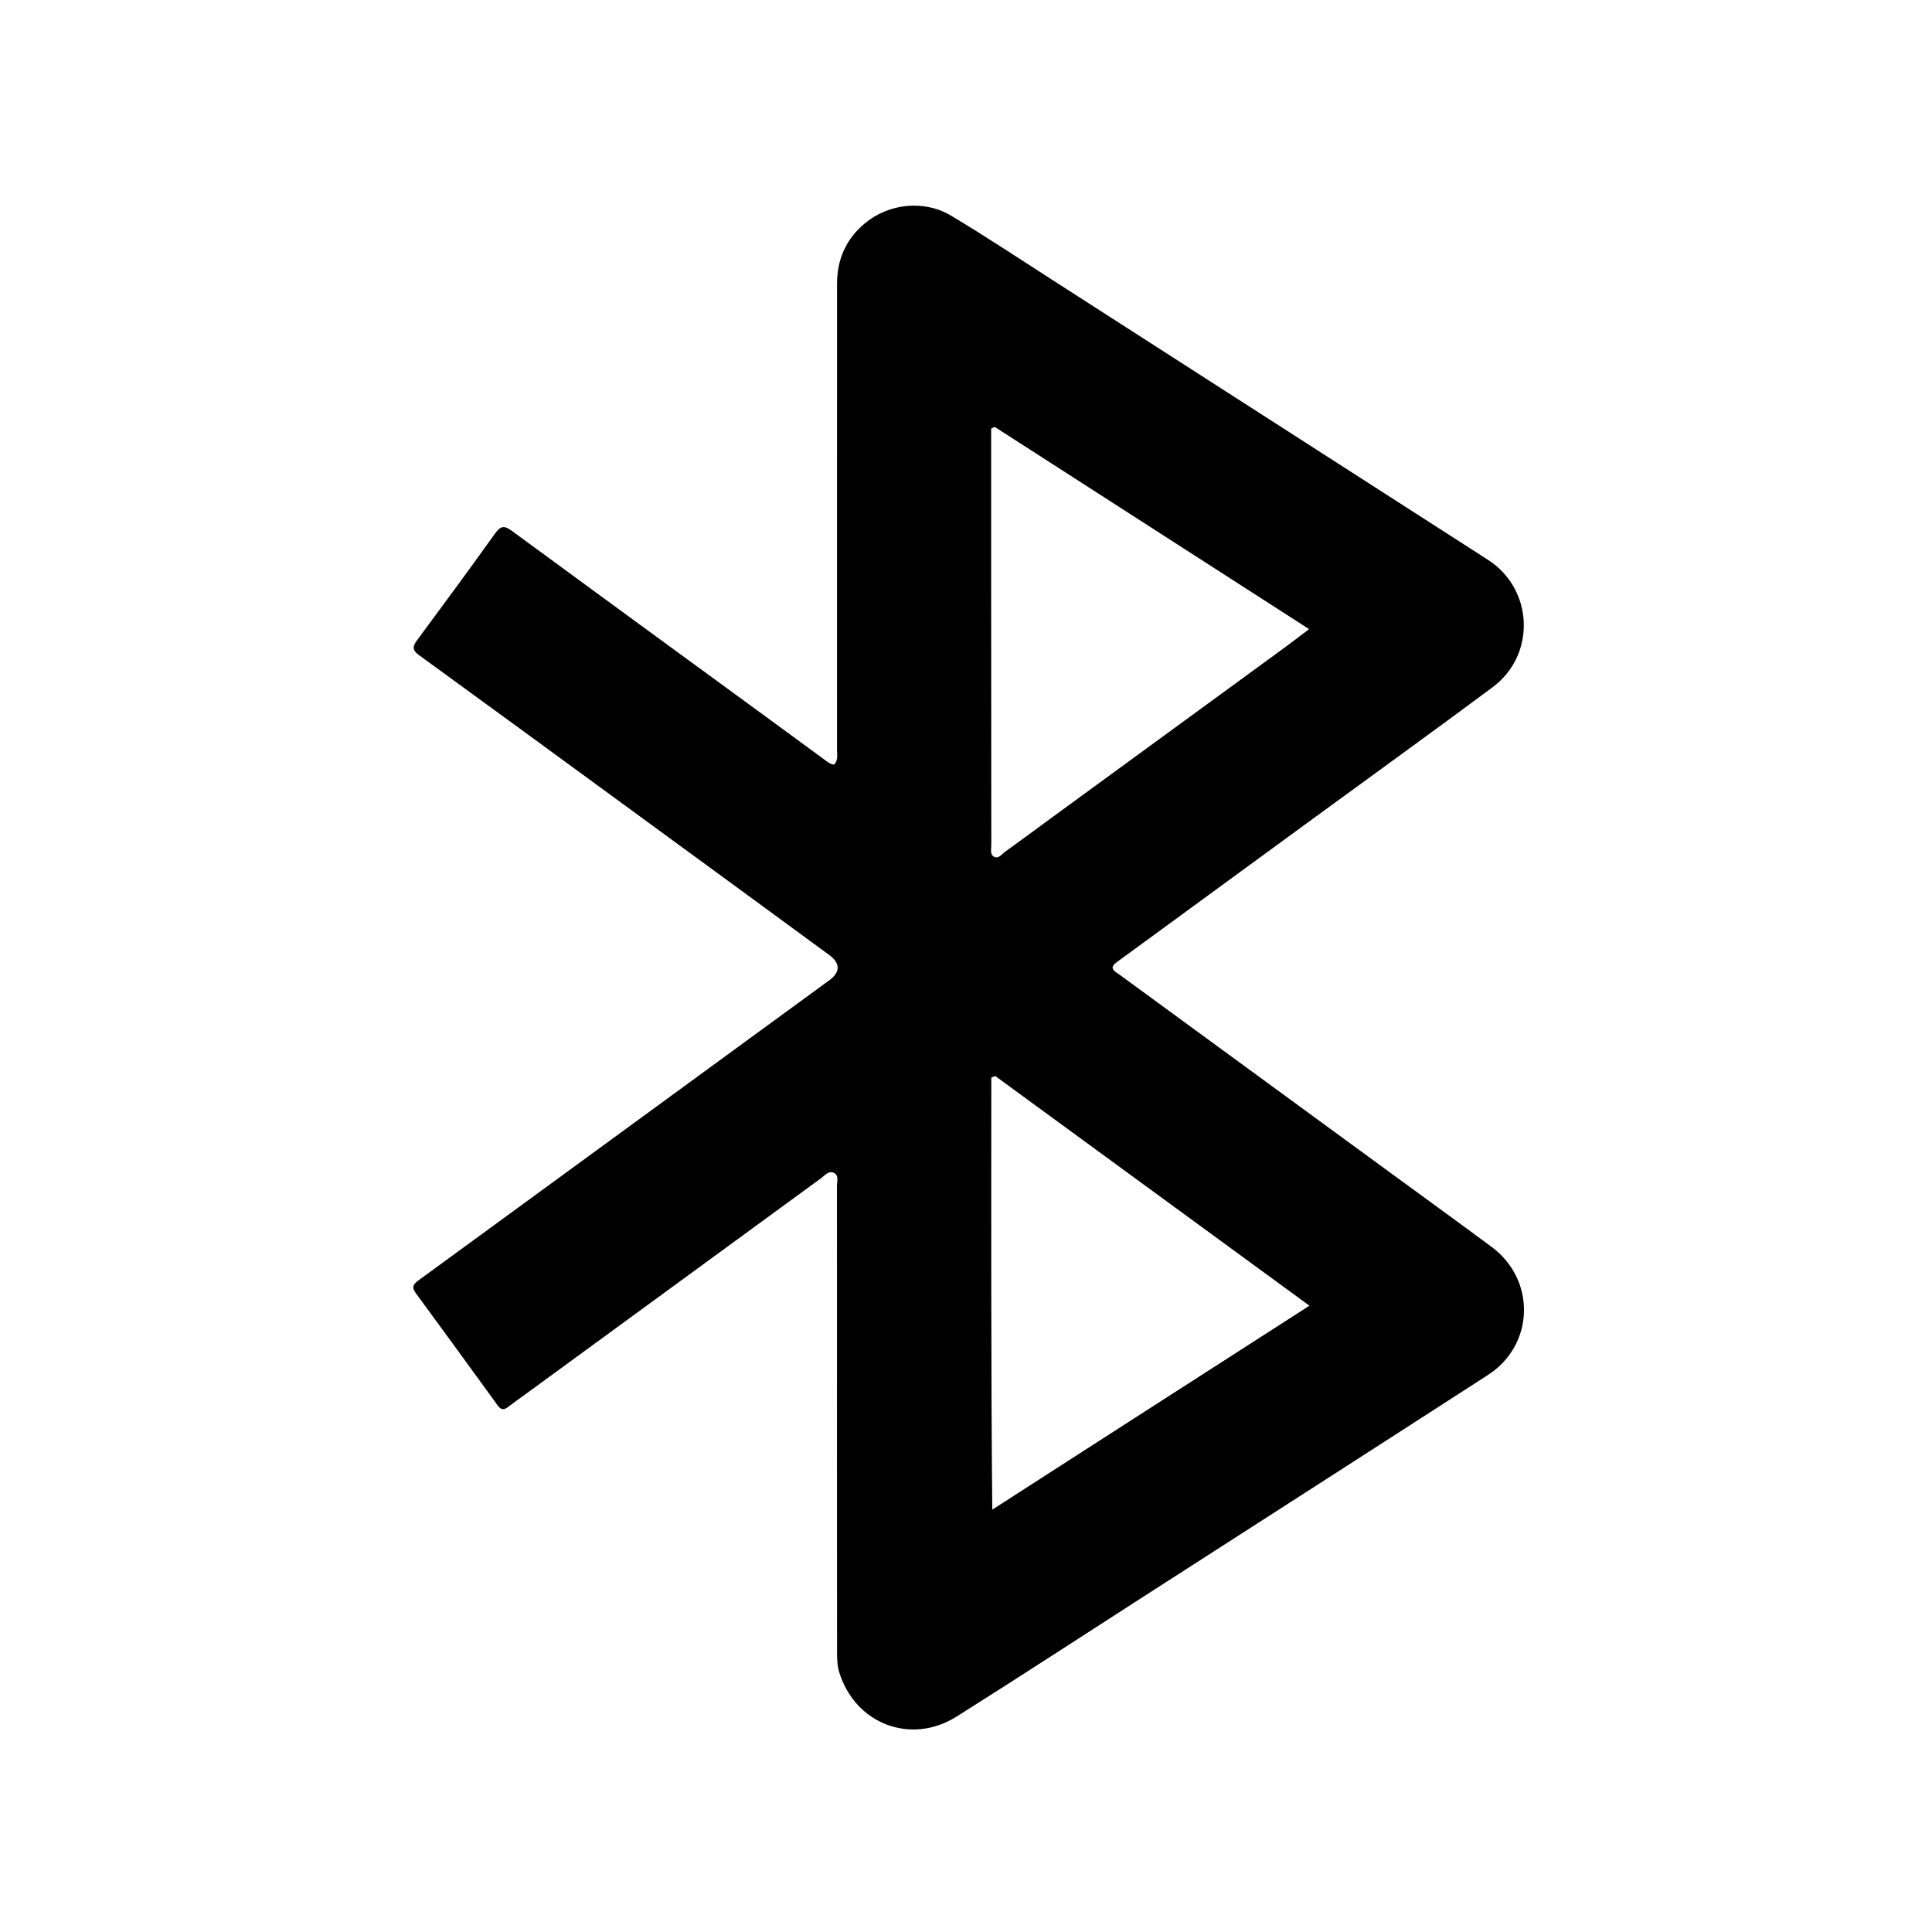 <svg xmlns="http://www.w3.org/2000/svg" xmlns:xlink="http://www.w3.org/1999/xlink" id="Layer_1" x="0px" y="0px" width="100%" viewBox="0 0 1024 1024" xml:space="preserve"><path fill="#000000" opacity="1" stroke="none" d="M443.611,760  C443.622,715.835 443.648,672.169 443.602,628.504  C443.6,626.137 444.758,622.986 442.029,621.655  C439.159,620.255 437.179,623.024 435.094,624.547  C382.895,662.677 330.709,700.824 278.519,738.966  C275.426,741.227 272.271,743.408 269.244,745.754  C267.082,747.429 265.515,747.285 263.855,744.998  C249.371,725.039 234.866,705.095 220.26,685.226  C217.808,681.889 219.511,680.293 222.077,678.425  C244.976,661.752 267.831,645.016 290.704,628.306  C340.352,592.038 390.011,555.784 439.642,519.494  C445.432,515.26 445.437,510.511 439.574,506.21  C402.762,479.208 365.913,452.255 329.061,425.307  C293.42,399.245 257.786,373.172 222.066,347.219  C218.687,344.765 218.446,342.859 220.894,339.556  C234.88,320.68 248.806,301.758 262.475,282.653  C265.323,278.672 267.339,278.47 271.174,281.287  C314.55,313.149 358.039,344.859 401.489,376.621  C413.192,385.175 424.855,393.784 436.571,402.32  C438.158,403.476 439.636,404.918 442.03,405.279  C444.322,403.104 443.632,400.142 443.633,397.453  C443.665,315.122 443.666,232.791 443.647,150.46  C443.644,137.511 448.385,126.714 458.326,118.424  C471.062,107.802 489.8,105.722 504.19,114.357  C522.896,125.581 541.092,137.659 559.455,149.452  C635.857,198.521 712.234,247.63 788.633,296.704  C812.788,312.219 814.285,347.031 791.095,364.266  C759.537,387.719 727.649,410.727 695.905,433.93  C661.607,459.001 627.31,484.073 593.024,509.159  C591.701,510.126 590.21,510.987 589.656,512.769  C590.049,514.818 591.922,515.531 593.342,516.571  C640.131,550.821 686.942,585.041 733.748,619.266  C752.713,633.134 771.743,646.911 790.617,660.899  C814.182,678.364 813.315,712.813 788.718,728.708  C727.712,768.13 666.568,807.338 605.476,846.628  C572.688,867.715 540.043,889.03 507.053,909.796  C482.74,925.101 453.285,913.728 444.823,886.38  C443.666,882.64 443.655,878.825 443.653,874.994  C443.633,836.829 443.624,798.665 443.611,760 M525.332,311.5  C525.342,329.331 525.356,347.163 525.363,364.994  C525.374,392.658 525.373,420.322 525.406,447.986  C525.409,450.101 524.642,452.833 526.745,454.021  C529.259,455.441 530.938,452.727 532.706,451.459  C541.235,445.345 549.647,439.066 558.122,432.876  C598.891,403.1 639.671,373.34 680.435,343.556  C684.69,340.447 688.859,337.219 693.856,333.451  C637.815,297.402 582.507,261.824 527.198,226.245  C526.576,226.56 525.955,226.875 525.333,227.19  C525.333,254.96 525.333,282.73 525.332,311.5 M590.274,758.738  C624.49,736.745 658.707,714.751 694.026,692.05  C637.696,650.868 582.594,610.585 527.493,570.301  C526.798,570.585 526.102,570.868 525.407,571.152  C525.415,647.004 525.199,722.856 525.929,800.143  C548.032,785.922 568.851,772.527 590.274,758.738 z"></path></svg>